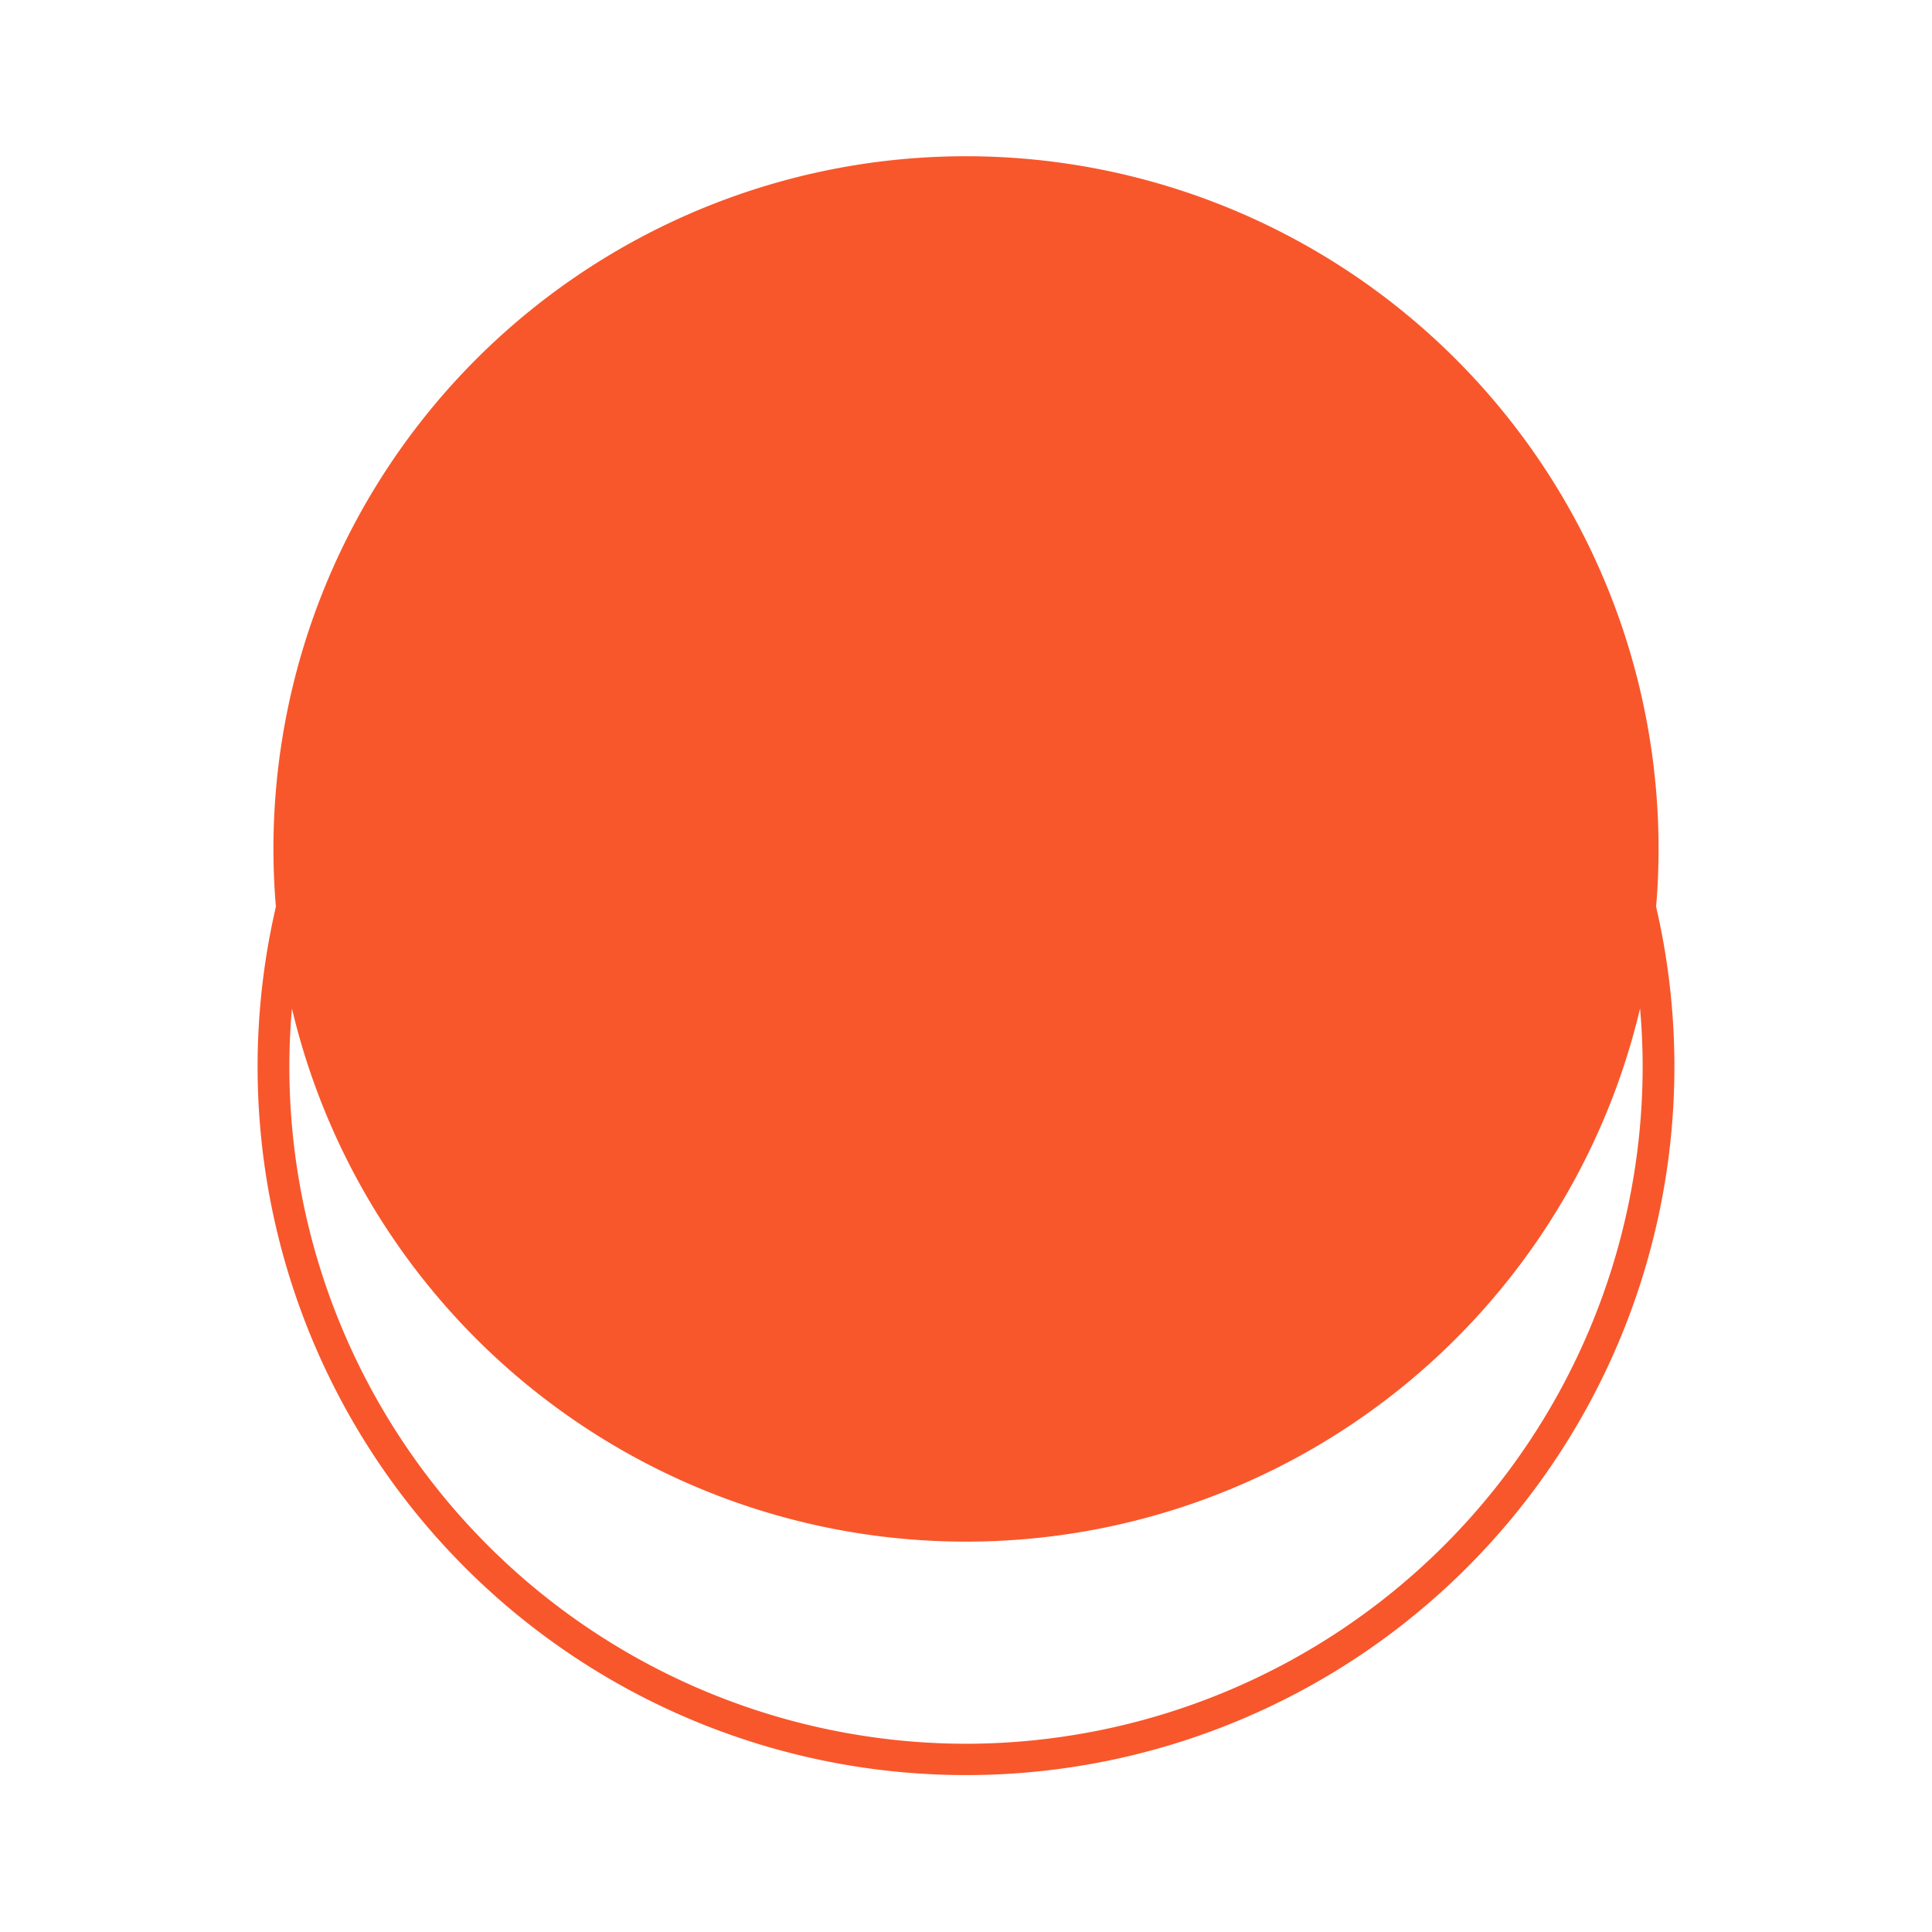 <svg id="Layer_1" data-name="Layer 1" xmlns="http://www.w3.org/2000/svg" viewBox="0 0 300 300"><defs><style>.cls-1{fill:#f8572b;}</style></defs><path class="cls-1" d="M257.16,140.8q.38-4.44.38-9a107.54,107.54,0,0,0-215.08,0q0,4.53.38,9a110,110,0,1,0,214.32,0ZM150,270.77A105.19,105.19,0,0,1,44.93,165.7c0-3.07.14-6.11.4-9.11a107.56,107.56,0,0,0,209.34,0c.26,3,.4,6,.4,9.11A105.19,105.19,0,0,1,150,270.77Z"/></svg>